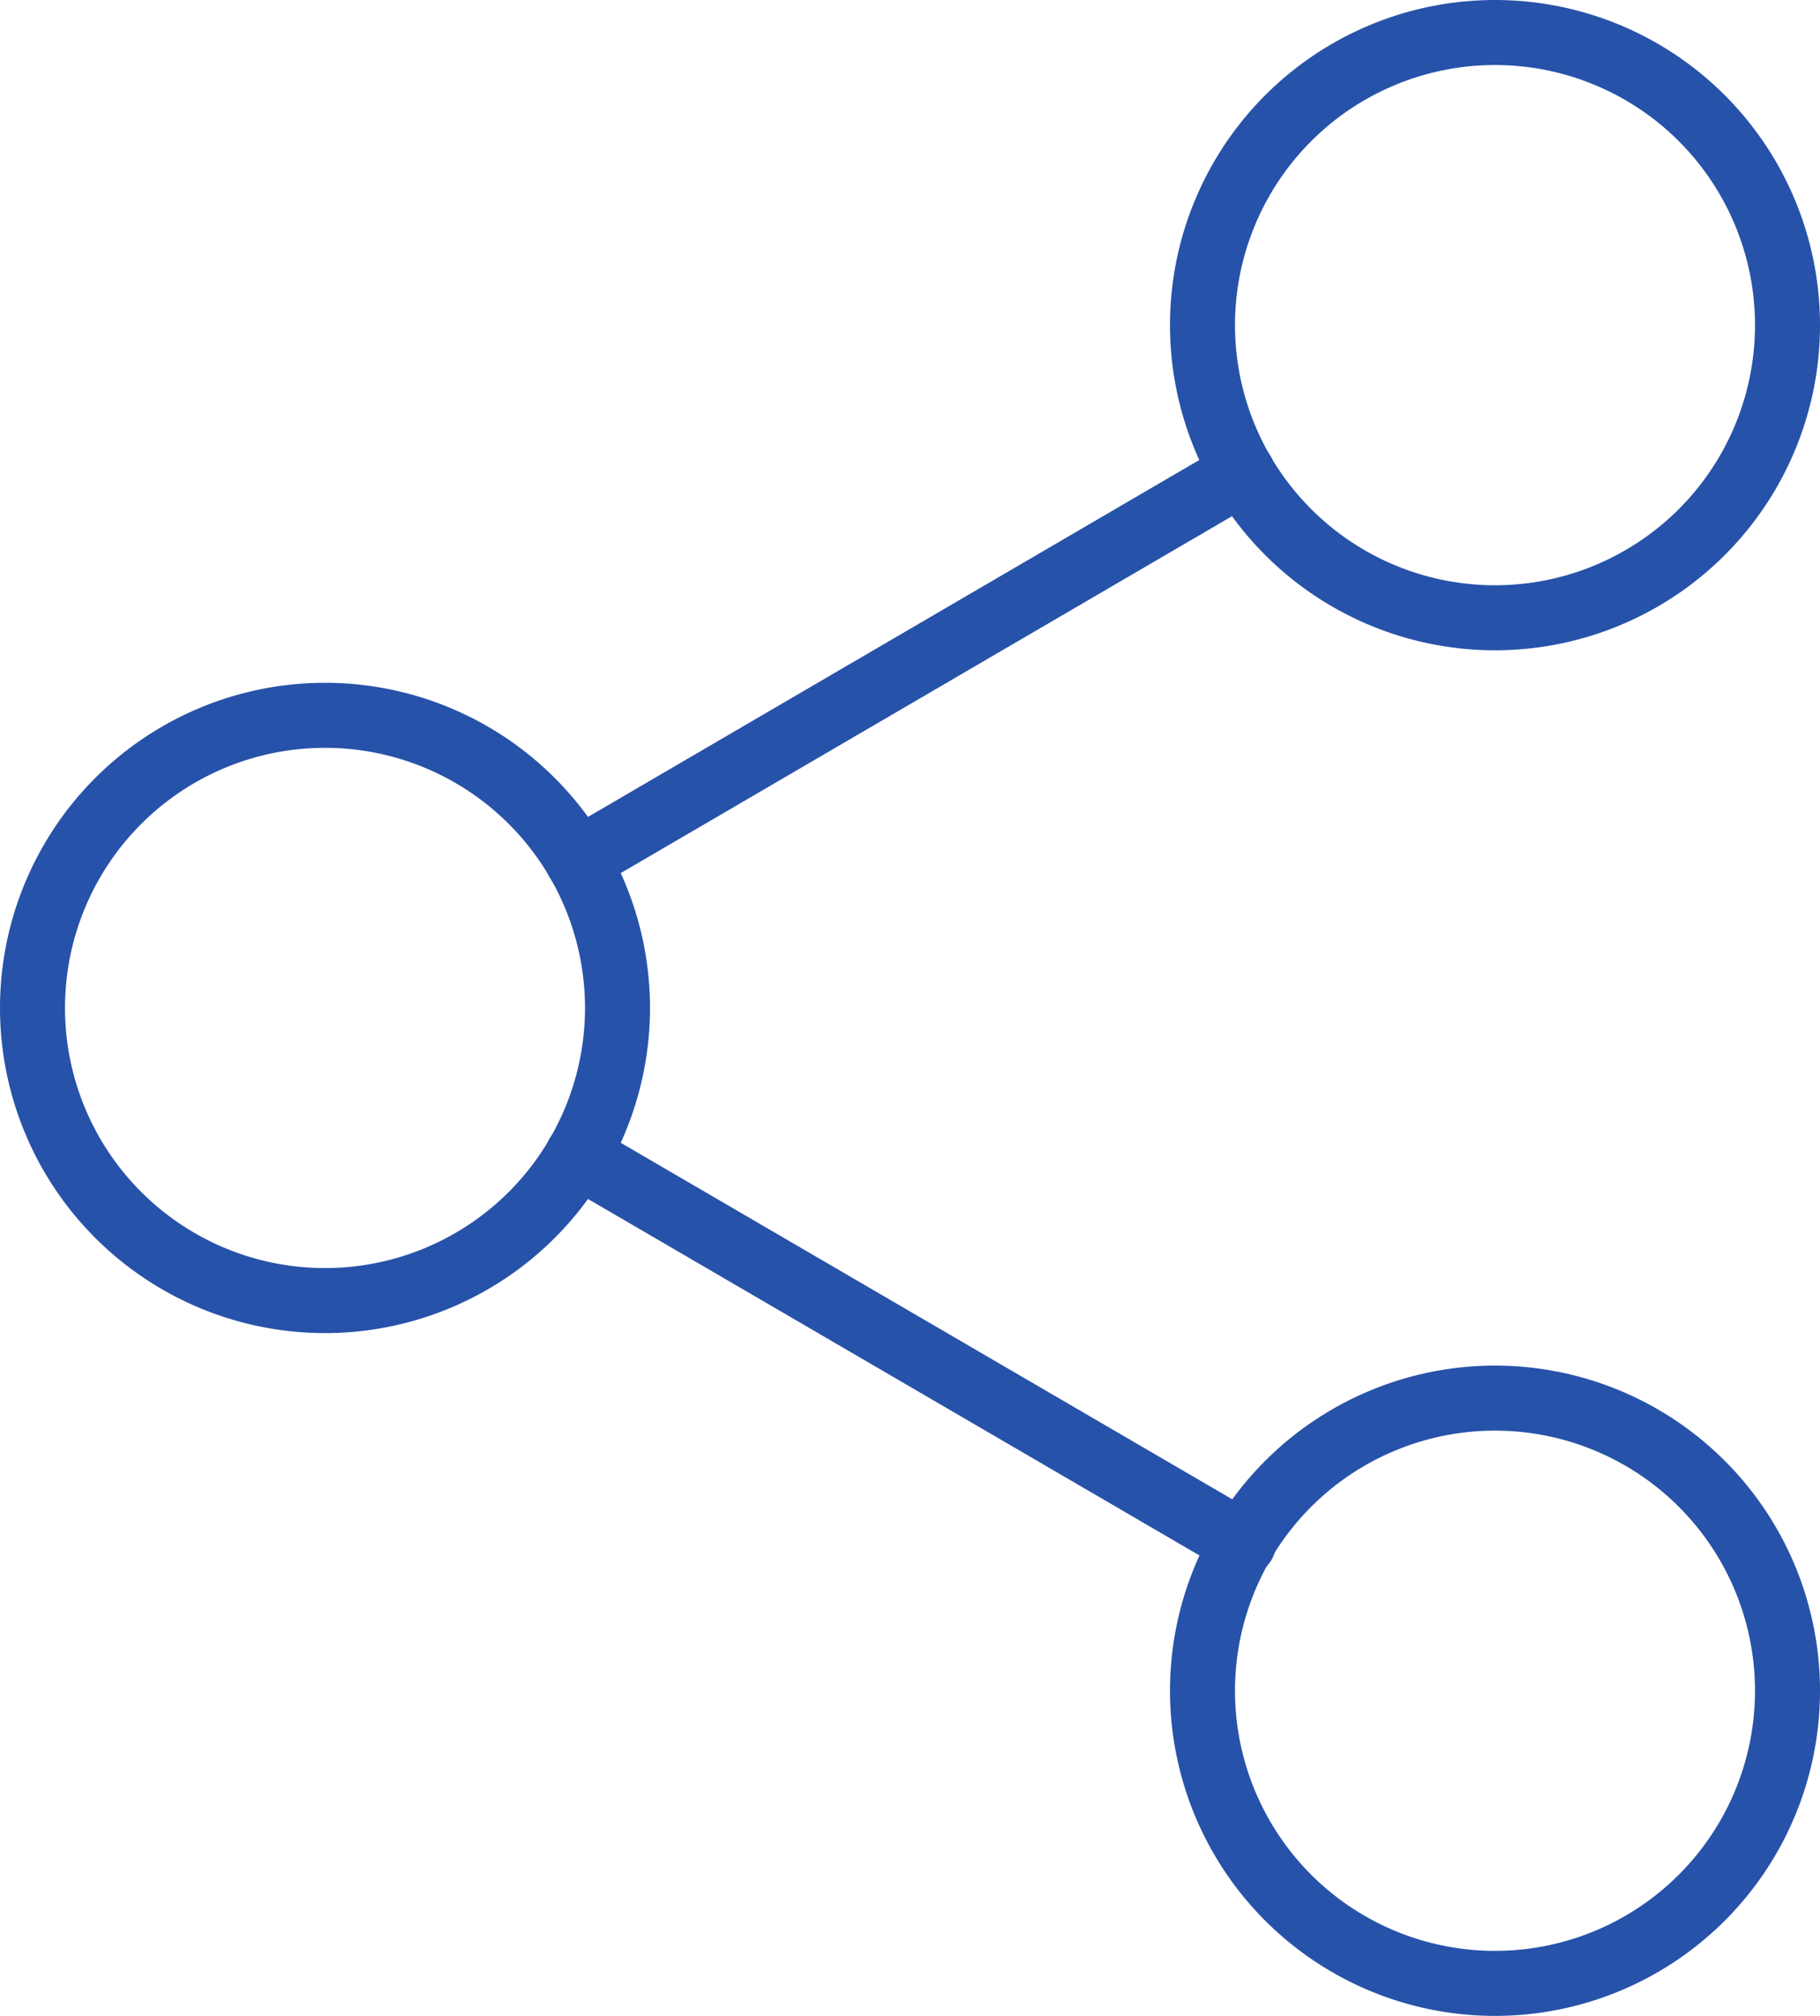 <svg xmlns="http://www.w3.org/2000/svg" width="28" height="31" viewBox="0 0 28 31">
    <g data-name="Icon feather-share-2">
        <path data-name="Trazado 7988" d="M31.5 7.5A4.5 4.5 0 1 1 27 3a4.5 4.5 0 0 1 4.5 4.5z" style="fill:none;stroke:#2752a9;stroke-linecap:round;stroke-linejoin:round" transform="translate(-4 -2.5)"/>
        <path data-name="Trazado 7989" d="M13.5 18A4.5 4.5 0 1 1 9 13.5a4.5 4.5 0 0 1 4.5 4.5z" style="fill:none;stroke:#2752a9;stroke-linecap:round;stroke-linejoin:round" transform="translate(-4 -2.5)"/>
        <path data-name="Trazado 7990" d="M31.5 28.5A4.5 4.5 0 1 1 27 24a4.5 4.5 0 0 1 4.5 4.5z" style="fill:none;stroke:#2752a9;stroke-linecap:round;stroke-linejoin:round" transform="translate(-4 -2.5)"/>
        <path data-name="Trazado 7991" d="m12.885 20.265 10.245 5.97" style="fill:none;stroke:#2752a9;stroke-linecap:round;stroke-linejoin:round" transform="translate(-4 -2.5)"/>
        <path data-name="Trazado 7992" d="m23.115 9.765-10.23 5.97" style="fill:none;stroke:#2752a9;stroke-linecap:round;stroke-linejoin:round" transform="translate(-4 -2.5)"/>
    </g>
</svg>
